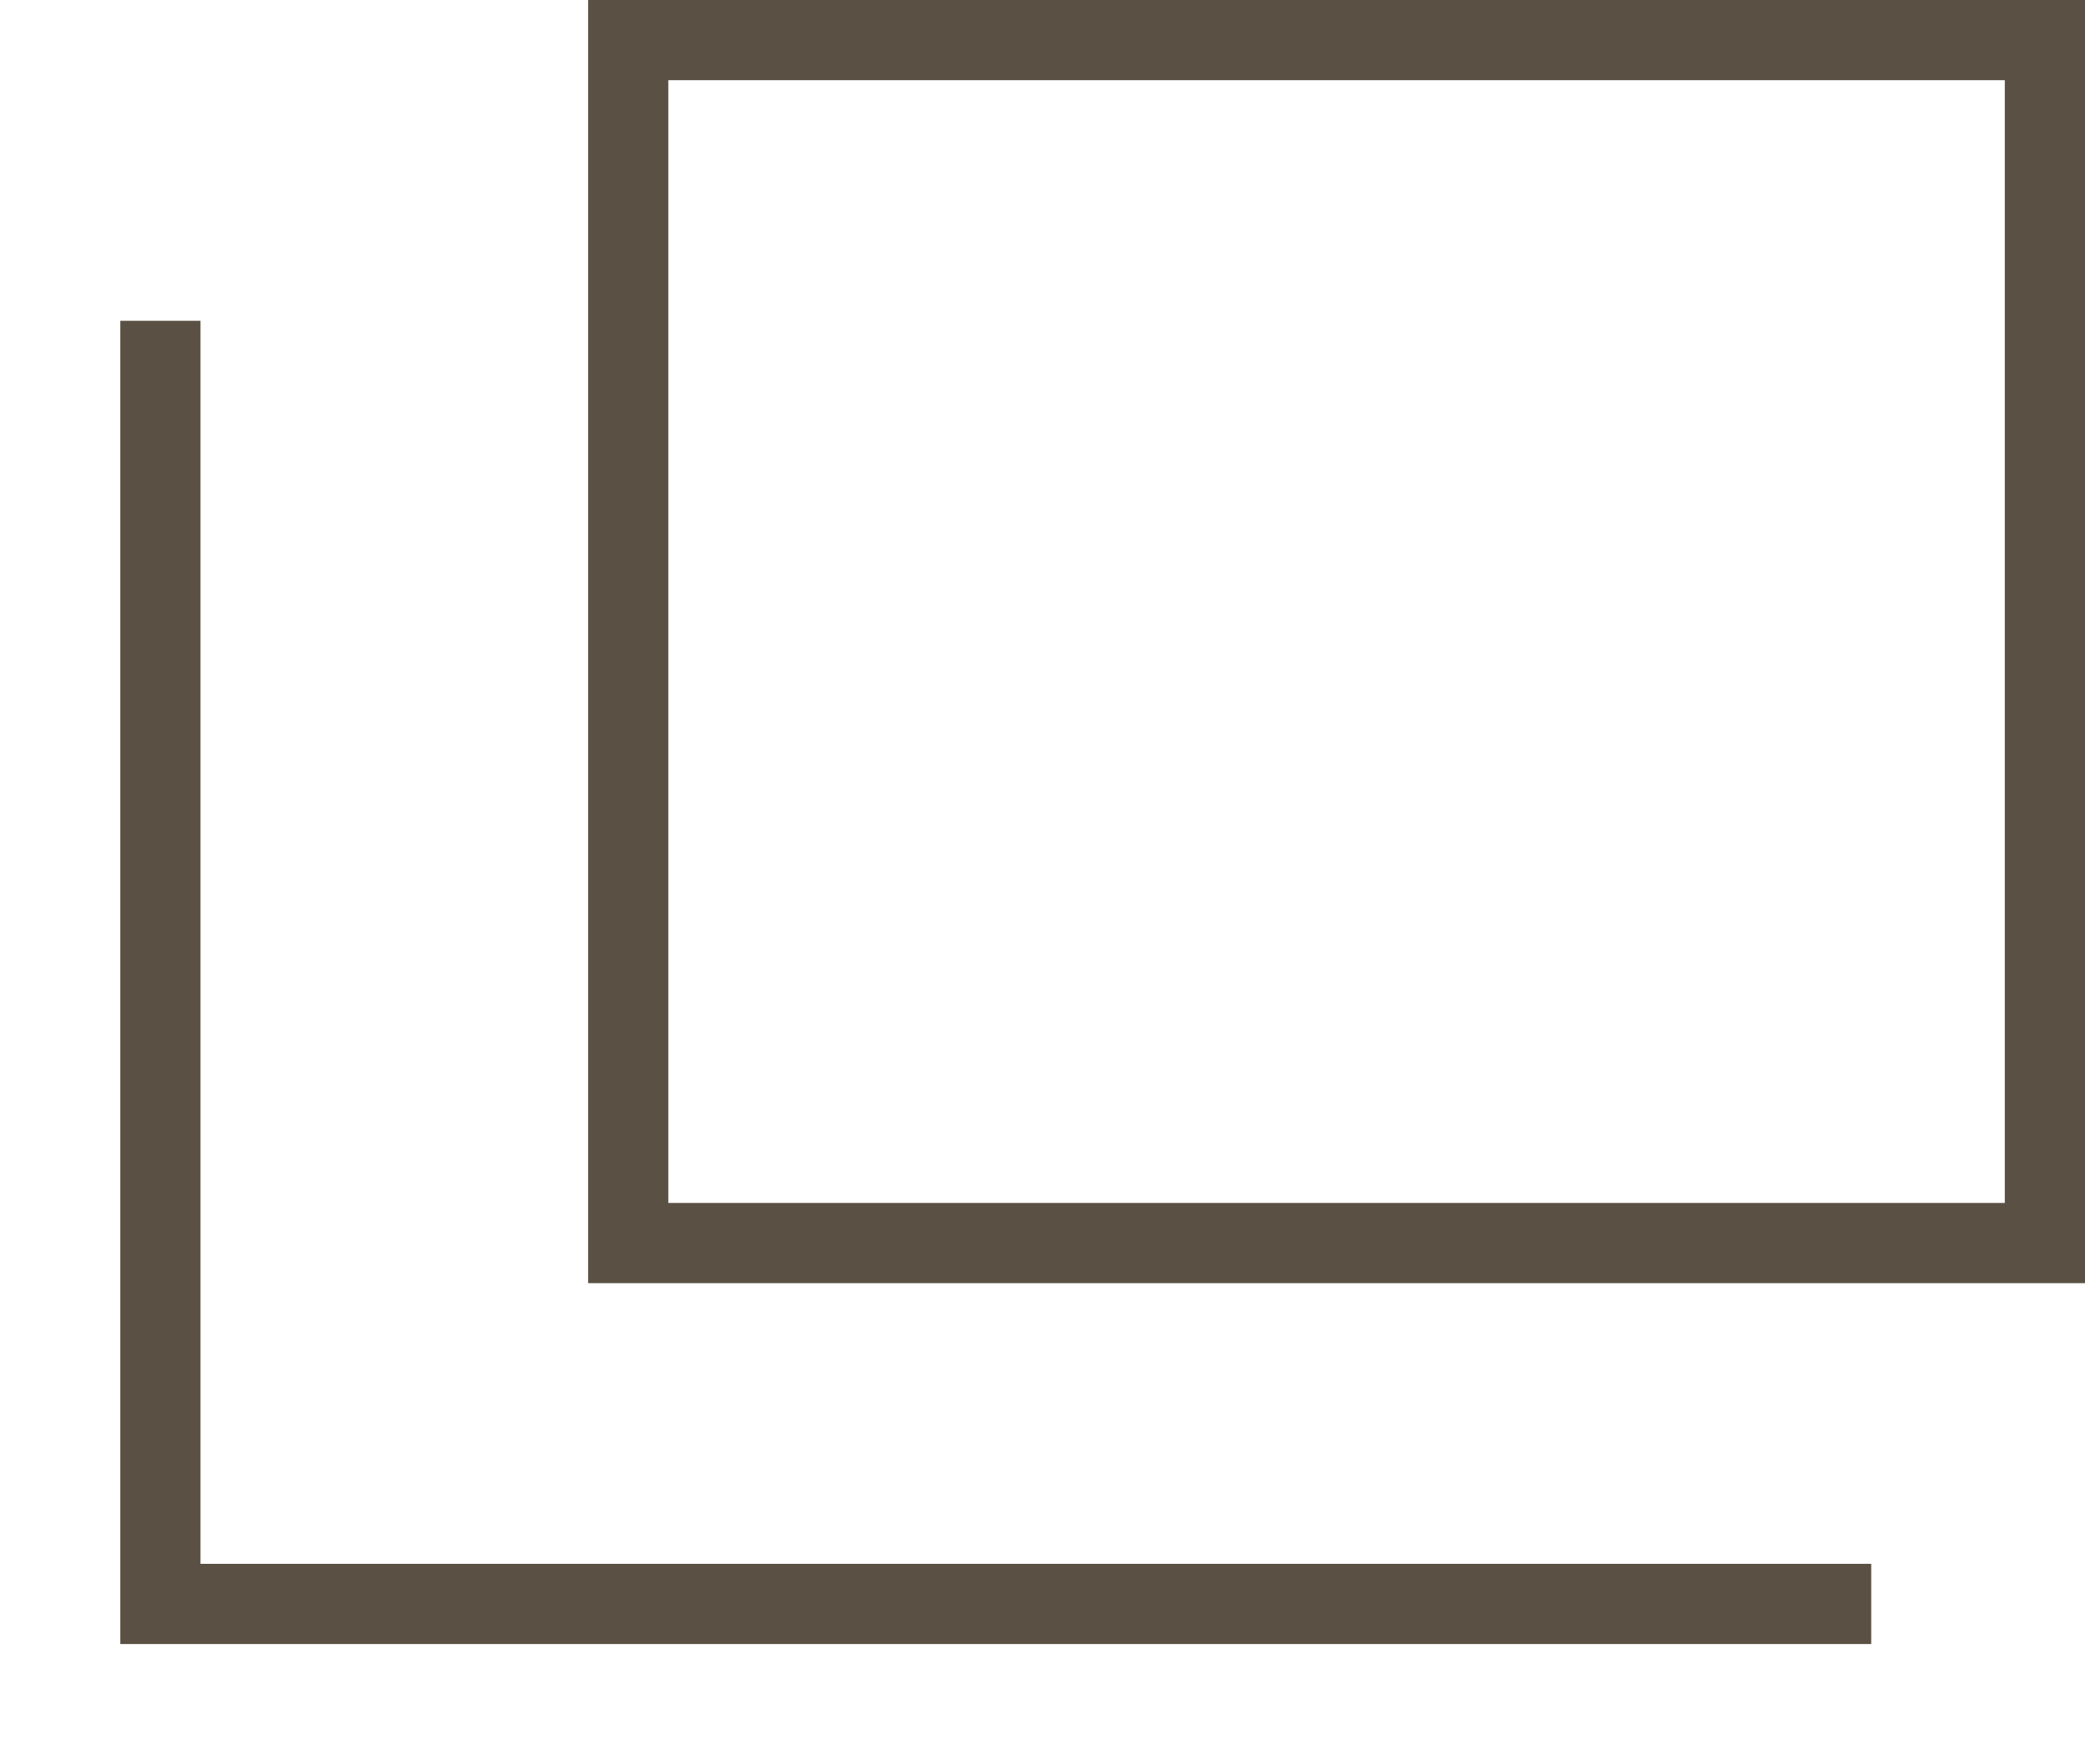 <svg width="13" height="11" viewBox="0 0 13 11" fill="none" xmlns="http://www.w3.org/2000/svg">
<rect x="3.917" y="0.25" width="8.833" height="7.5" stroke="#5A5043" stroke-width="0.5"/>
<path d="M1 2V10H11.667" stroke="#5A5043" stroke-width="0.5"/>
</svg>
